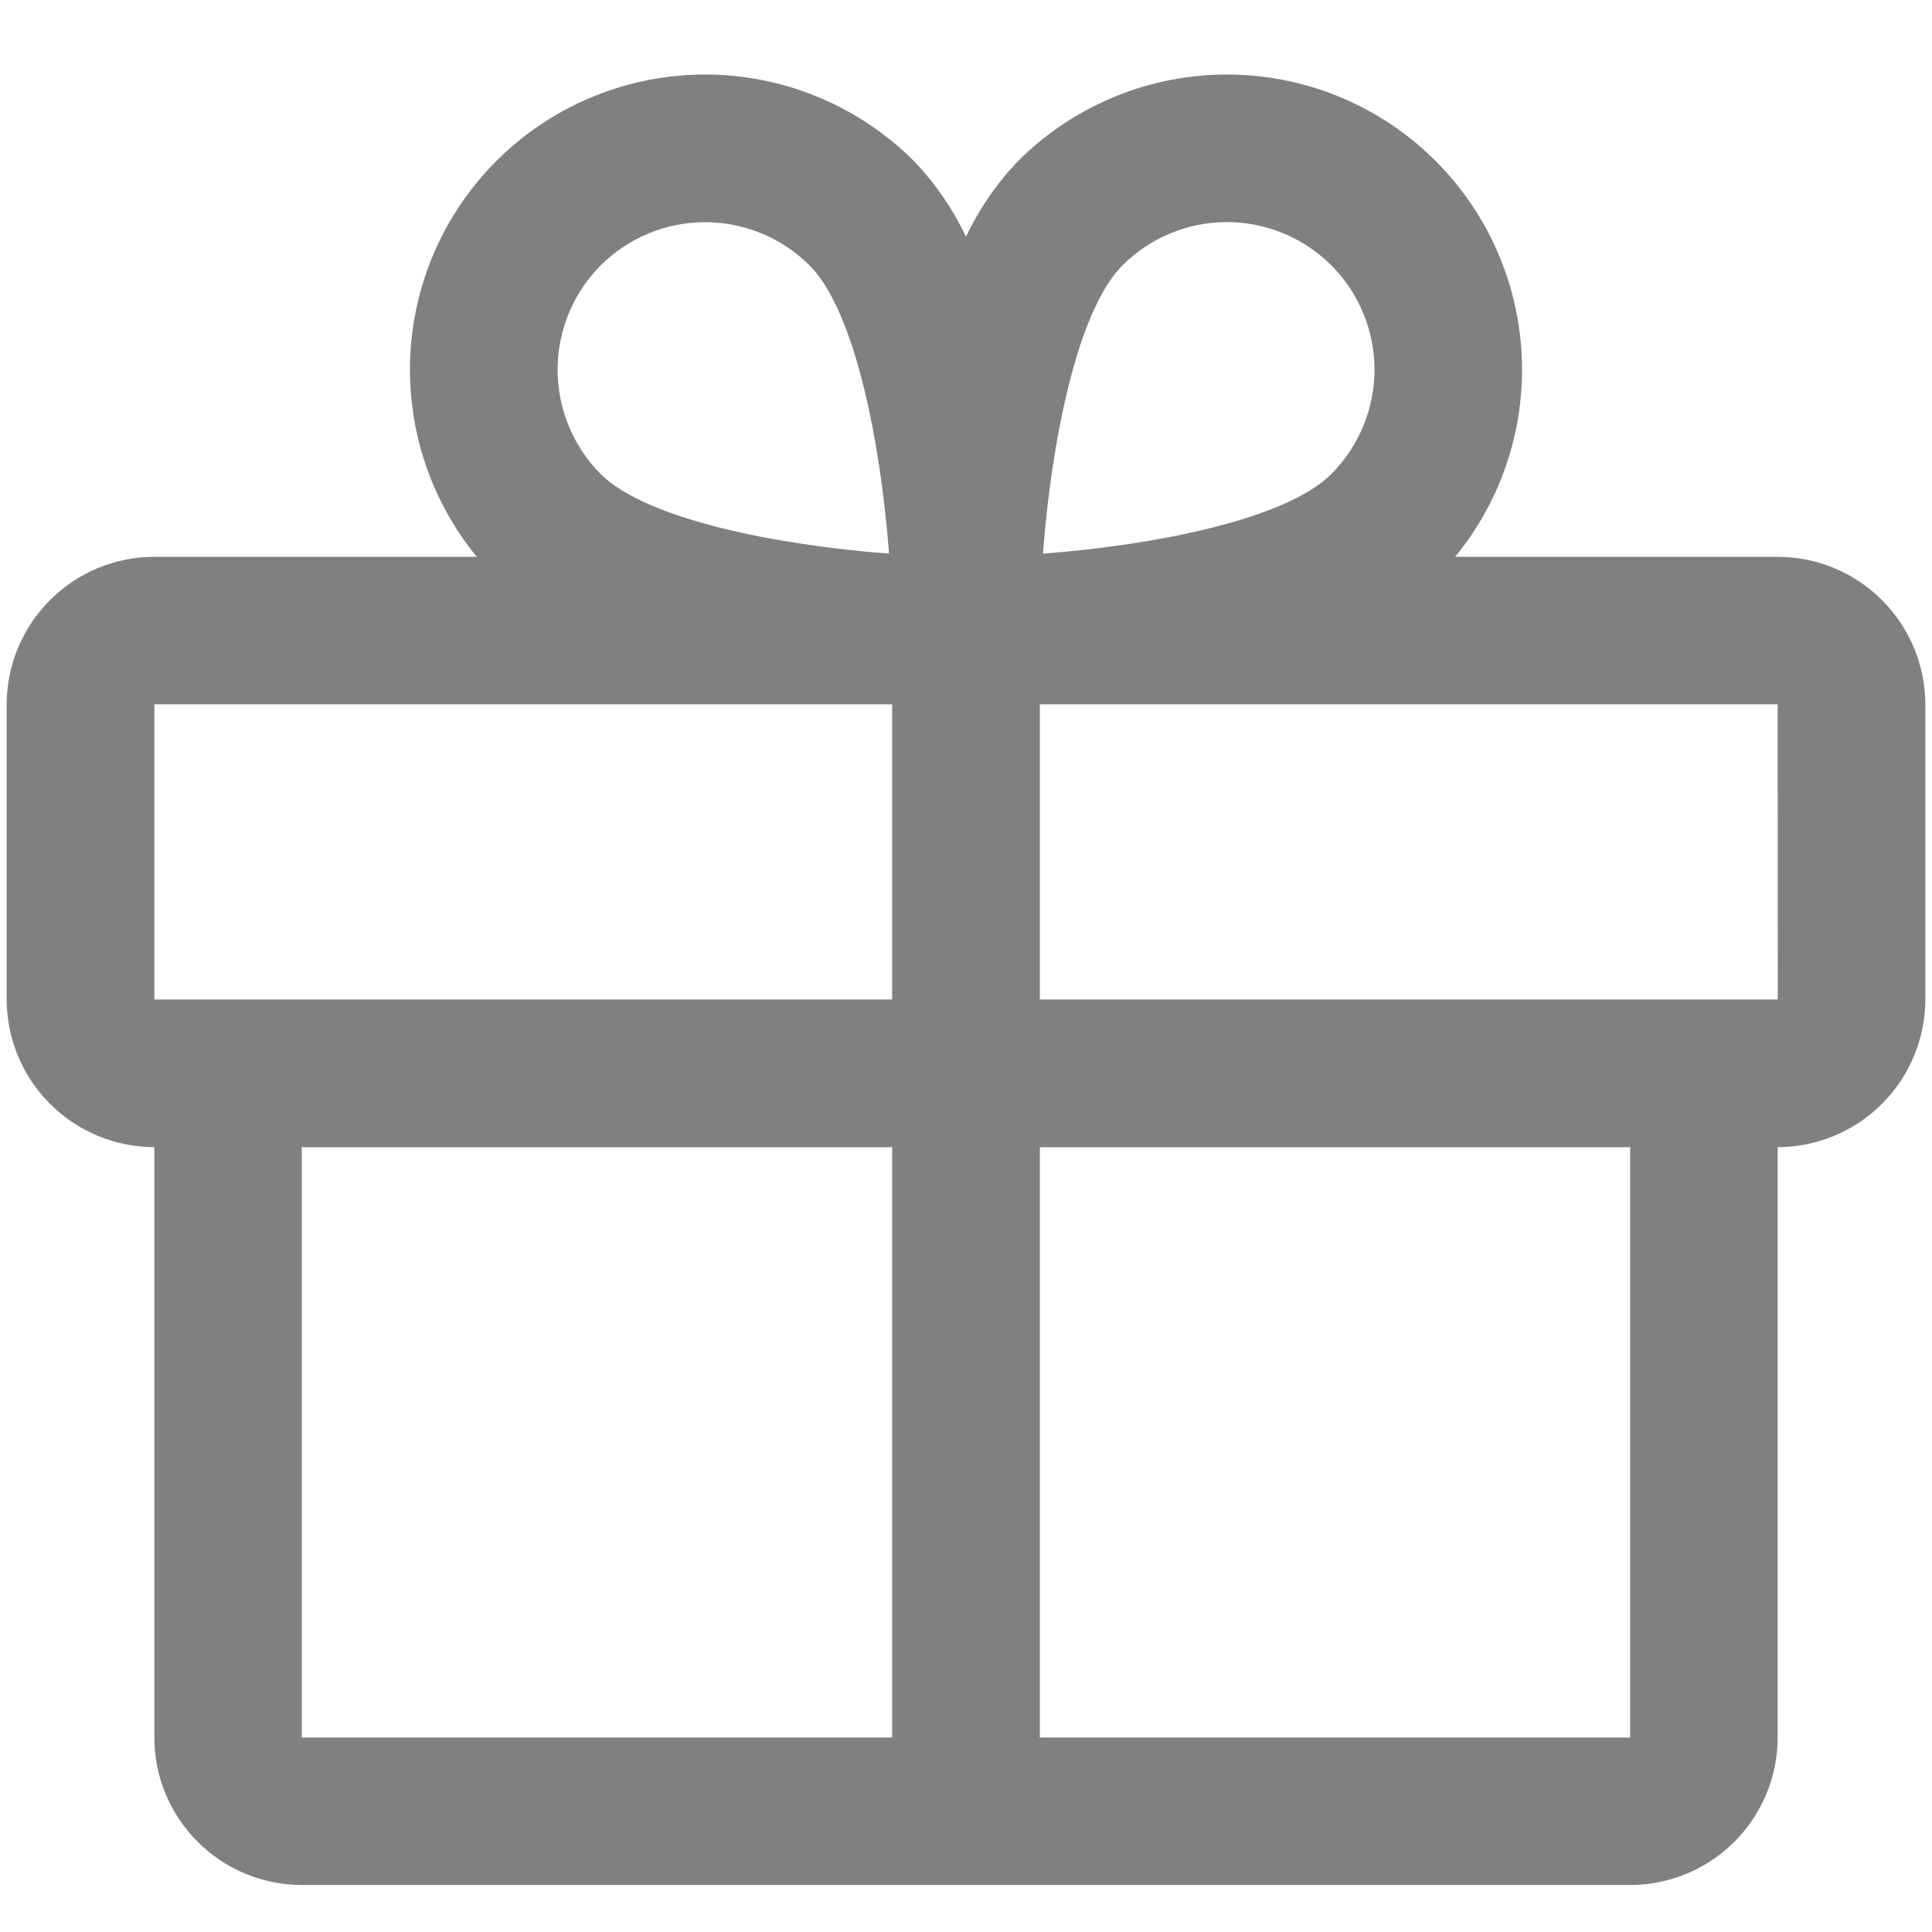 <svg width="18" height="18" viewBox="0 0 18 18" fill="none" xmlns="http://www.w3.org/2000/svg">
<path d="M16.562 5.188H13.557C14.005 4.642 14.225 3.945 14.173 3.241C14.121 2.537 13.8 1.88 13.277 1.406C12.754 0.932 12.068 0.678 11.363 0.695C10.657 0.713 9.985 1.001 9.486 1.5C9.287 1.707 9.123 1.946 9 2.205C8.877 1.946 8.713 1.707 8.514 1.5C8.015 1.001 7.343 0.713 6.637 0.695C5.932 0.678 5.246 0.932 4.723 1.406C4.2 1.88 3.879 2.537 3.827 3.241C3.775 3.945 3.995 4.642 4.442 5.188H1.438C1.073 5.188 0.723 5.333 0.466 5.591C0.208 5.848 0.063 6.198 0.062 6.562V9.312C0.063 9.677 0.208 10.027 0.466 10.284C0.723 10.542 1.073 10.687 1.438 10.688V16.188C1.438 16.552 1.583 16.901 1.841 17.159C2.098 17.417 2.448 17.562 2.812 17.562H15.188C15.552 17.562 15.902 17.417 16.159 17.159C16.417 16.901 16.562 16.552 16.562 16.188V10.688C16.927 10.687 17.276 10.542 17.534 10.284C17.792 10.027 17.937 9.677 17.938 9.312V6.562C17.937 6.198 17.792 5.848 17.534 5.591C17.276 5.333 16.927 5.188 16.562 5.188ZM10.458 2.472C10.586 2.344 10.738 2.243 10.904 2.174C11.071 2.105 11.25 2.069 11.431 2.069C11.611 2.069 11.79 2.105 11.957 2.174C12.124 2.243 12.275 2.344 12.403 2.472C12.531 2.599 12.632 2.751 12.701 2.918C12.77 3.085 12.806 3.264 12.806 3.444C12.806 3.625 12.77 3.804 12.701 3.97C12.632 4.137 12.531 4.289 12.403 4.417C11.978 4.841 10.751 5.08 9.717 5.158C9.795 4.124 10.034 2.897 10.458 2.472ZM5.597 2.472C5.855 2.215 6.205 2.07 6.569 2.07C6.934 2.07 7.284 2.215 7.542 2.472C7.966 2.897 8.205 4.124 8.283 5.158C7.249 5.08 6.022 4.841 5.597 4.417C5.34 4.159 5.195 3.809 5.195 3.444C5.195 3.08 5.34 2.73 5.597 2.472ZM1.438 6.562H8.312V9.312H1.438V6.562ZM2.812 10.688H8.312V16.188H2.812V10.688ZM15.188 16.188H9.688V10.688H15.188V16.188ZM16.562 9.312H9.688V6.562H16.562L16.563 9.312L16.562 9.312Z" fill="#808080"/>
</svg>
